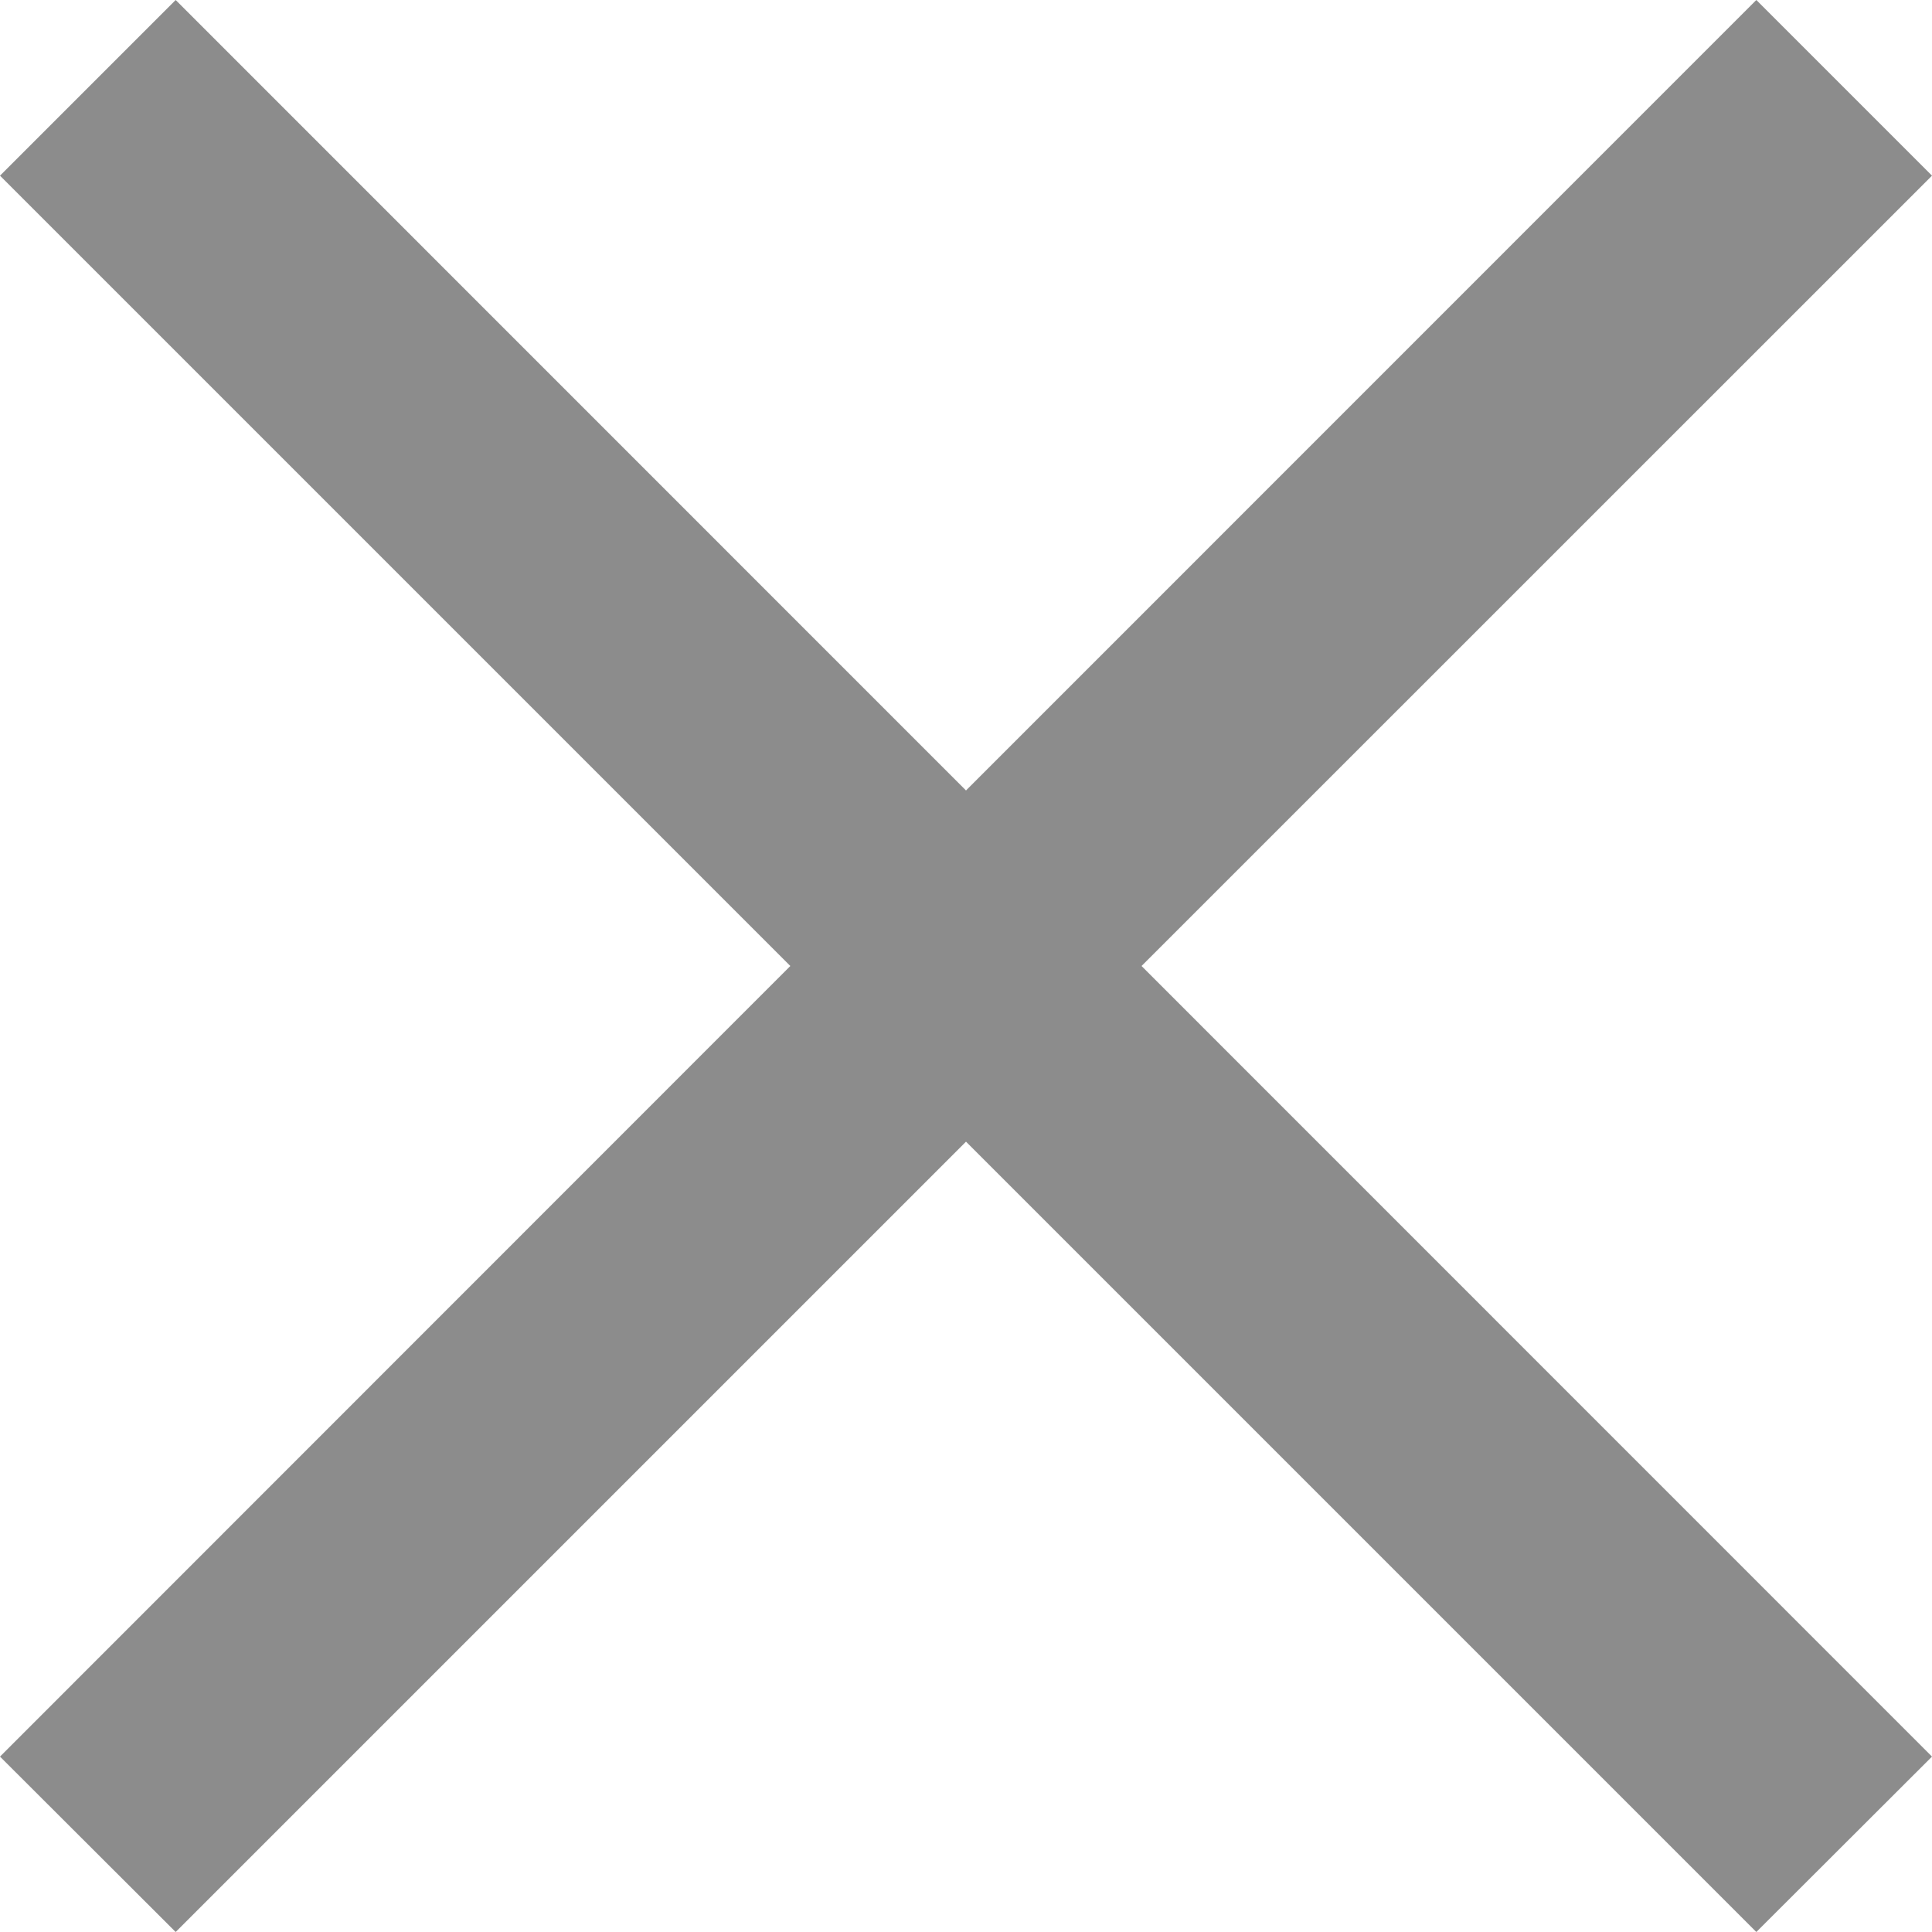 <?xml version="1.0" encoding="utf-8"?>
<!DOCTYPE svg PUBLIC "-//W3C//DTD SVG 1.1//EN" "http://www.w3.org/Graphics/SVG/1.1/DTD/svg11.dtd">
<svg version="1.1" id="Layer_1" xmlns="http://www.w3.org/2000/svg" xmlns:xlink="http://www.w3.org/1999/xlink" x="0px" y="0px"
	 width="14px" height="14px" viewBox="0 0 14 14" enable-background="new 0 0 14 14" xml:space="preserve">
<polygon fill="#8C8C8C" points="14,1.273 12.727,0 7,5.728 1.273,0 0,1.273 5.727,7 0,12.729 1.273,14 7,8.273 12.727,14 14,12.729 
	8.272,7 "/>
</svg>
